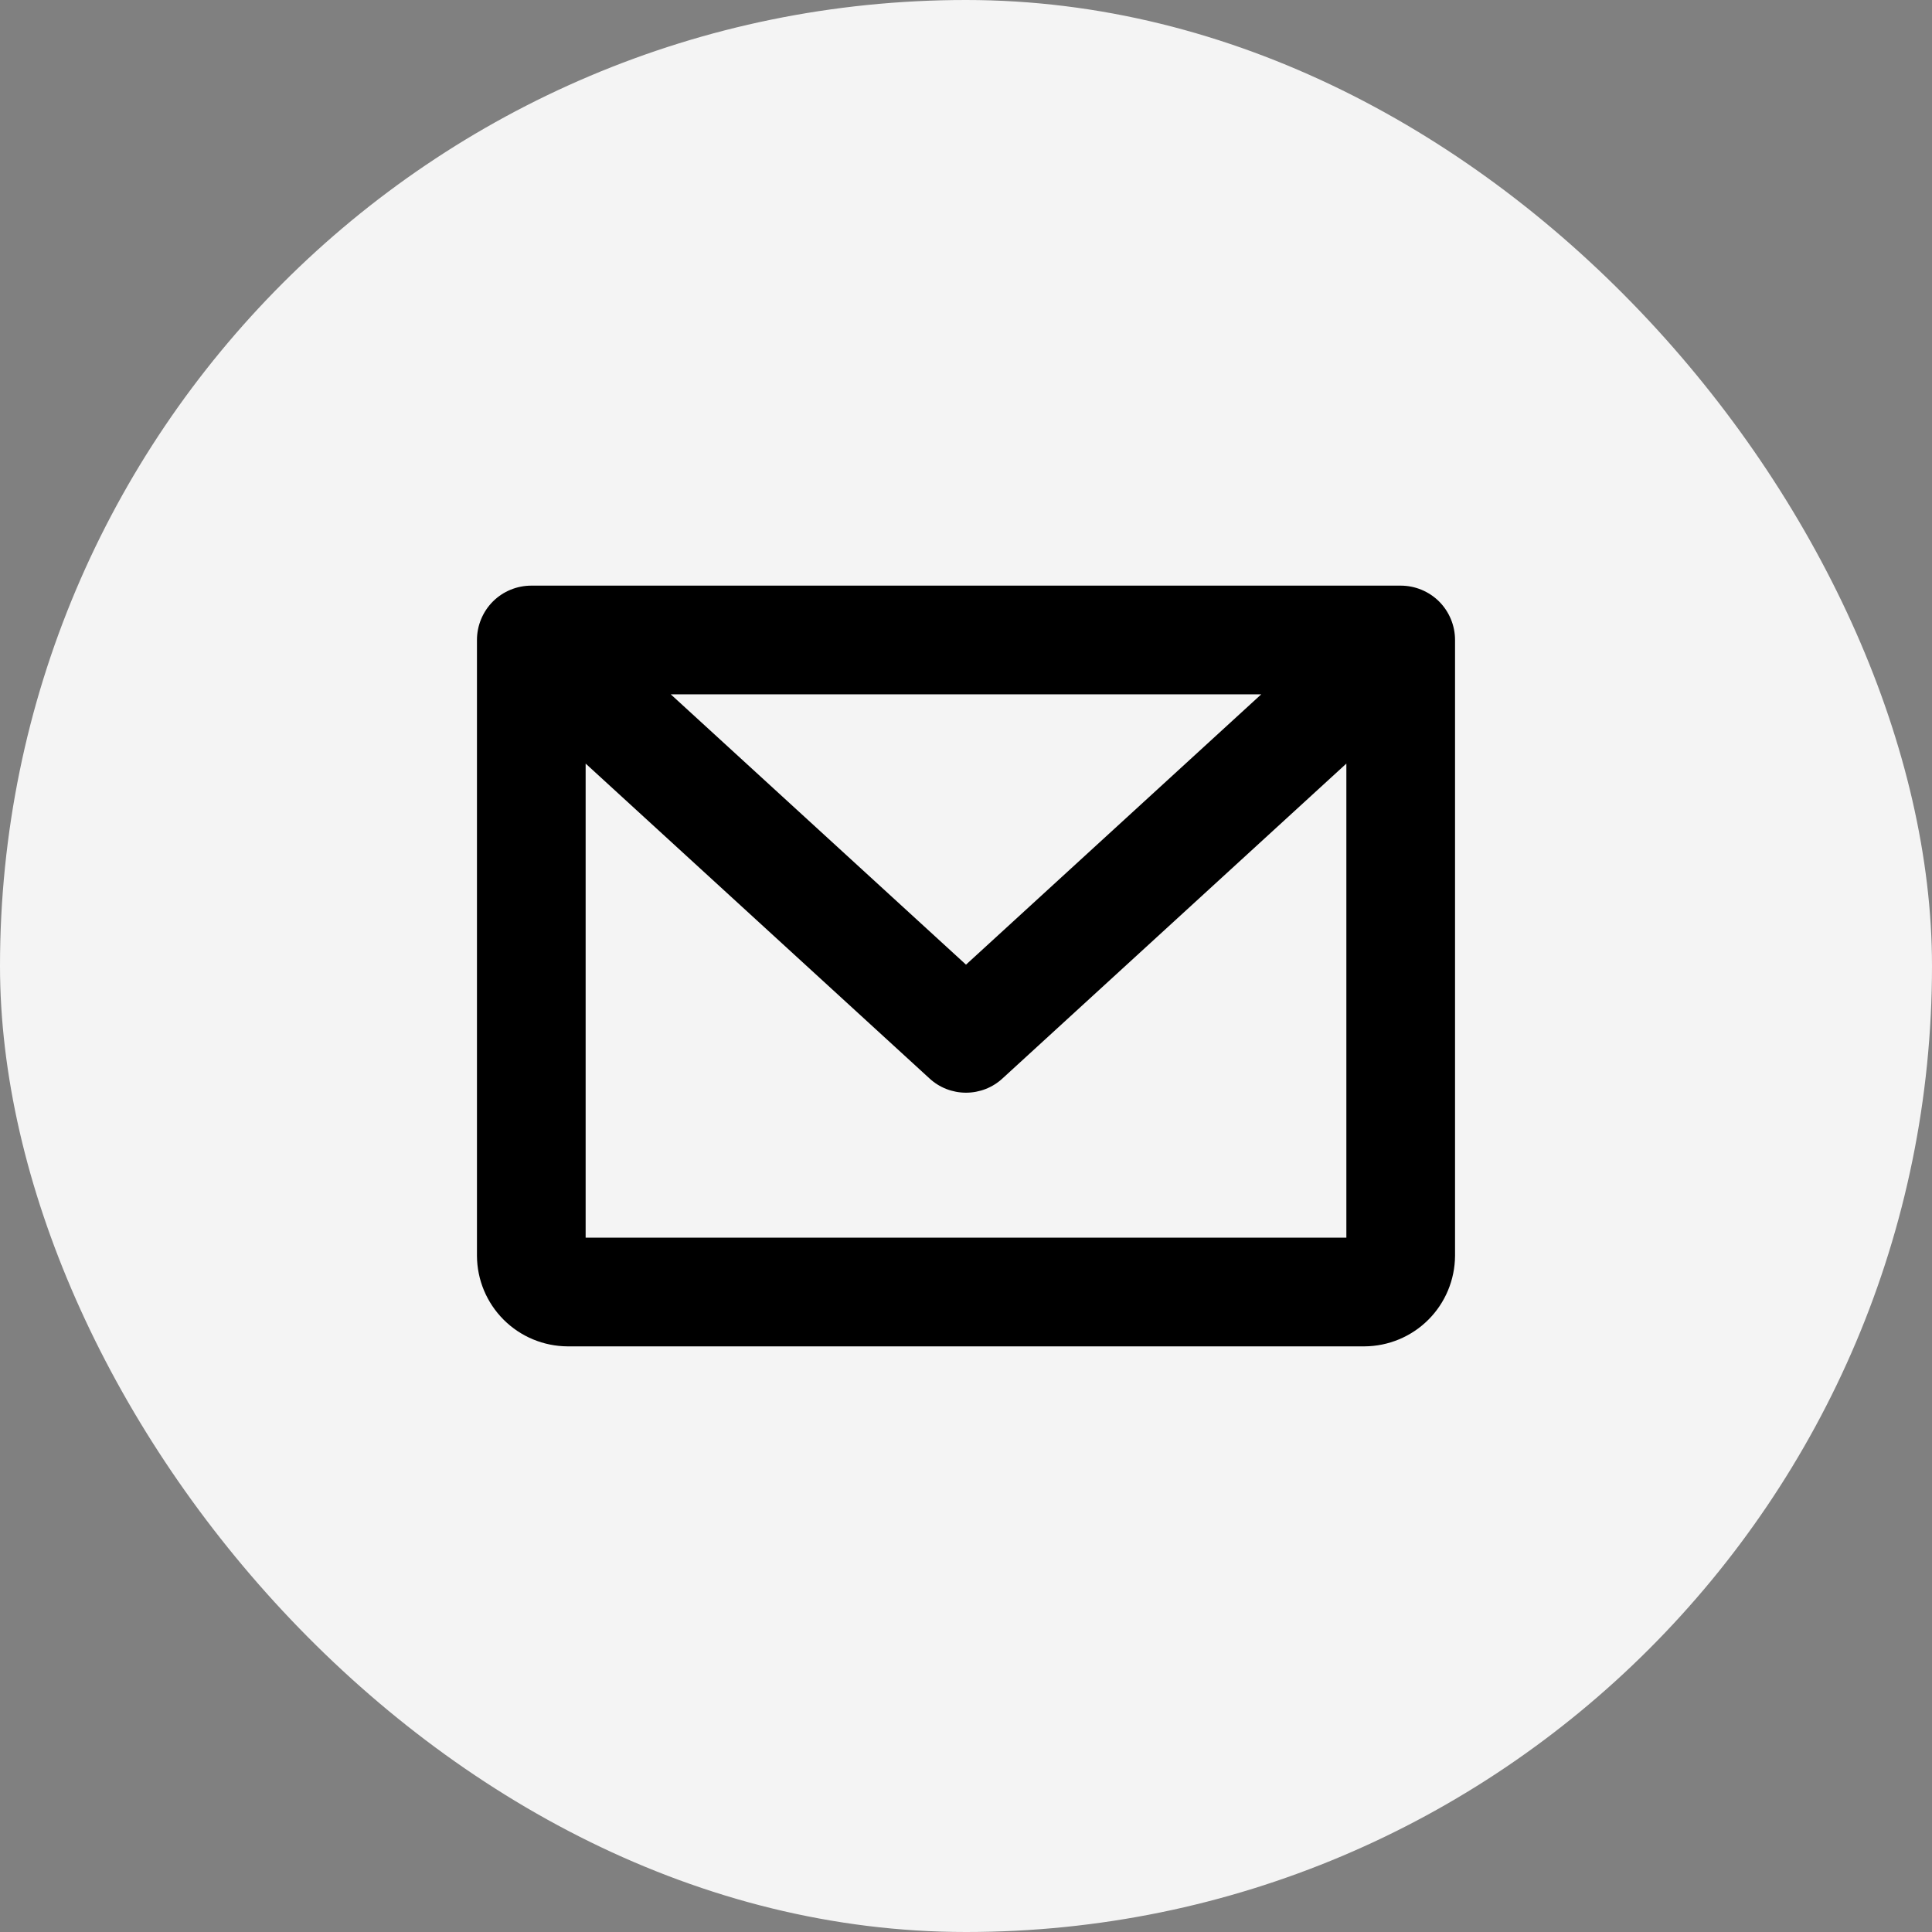 <svg width="40" height="40" viewBox="0 0 40 40" fill="none" xmlns="http://www.w3.org/2000/svg">
<rect x="0" y="0" width="40" height="40" fill="#808080" stroke="none"/>
<rect width="40" height="40" rx="20" fill="#F4F4F4"/>
<path d="M29 12.125H11C10.702 12.125 10.415 12.243 10.204 12.454C9.994 12.665 9.875 12.952 9.875 13.25V26C9.877 26.497 10.076 26.972 10.427 27.323C10.778 27.674 11.254 27.872 11.75 27.875H28.25C28.747 27.872 29.222 27.674 29.573 27.323C29.924 26.972 30.122 26.497 30.125 26V13.25C30.125 12.952 30.006 12.665 29.796 12.454C29.584 12.243 29.298 12.125 29 12.125ZM26.113 14.375L20 19.972L13.887 14.375H26.113ZM12.125 25.625V15.809L19.241 22.325C19.447 22.517 19.718 22.623 20 22.623C20.282 22.623 20.553 22.517 20.759 22.325L27.875 15.809V25.625H12.125Z" fill="black"/>
</svg>
